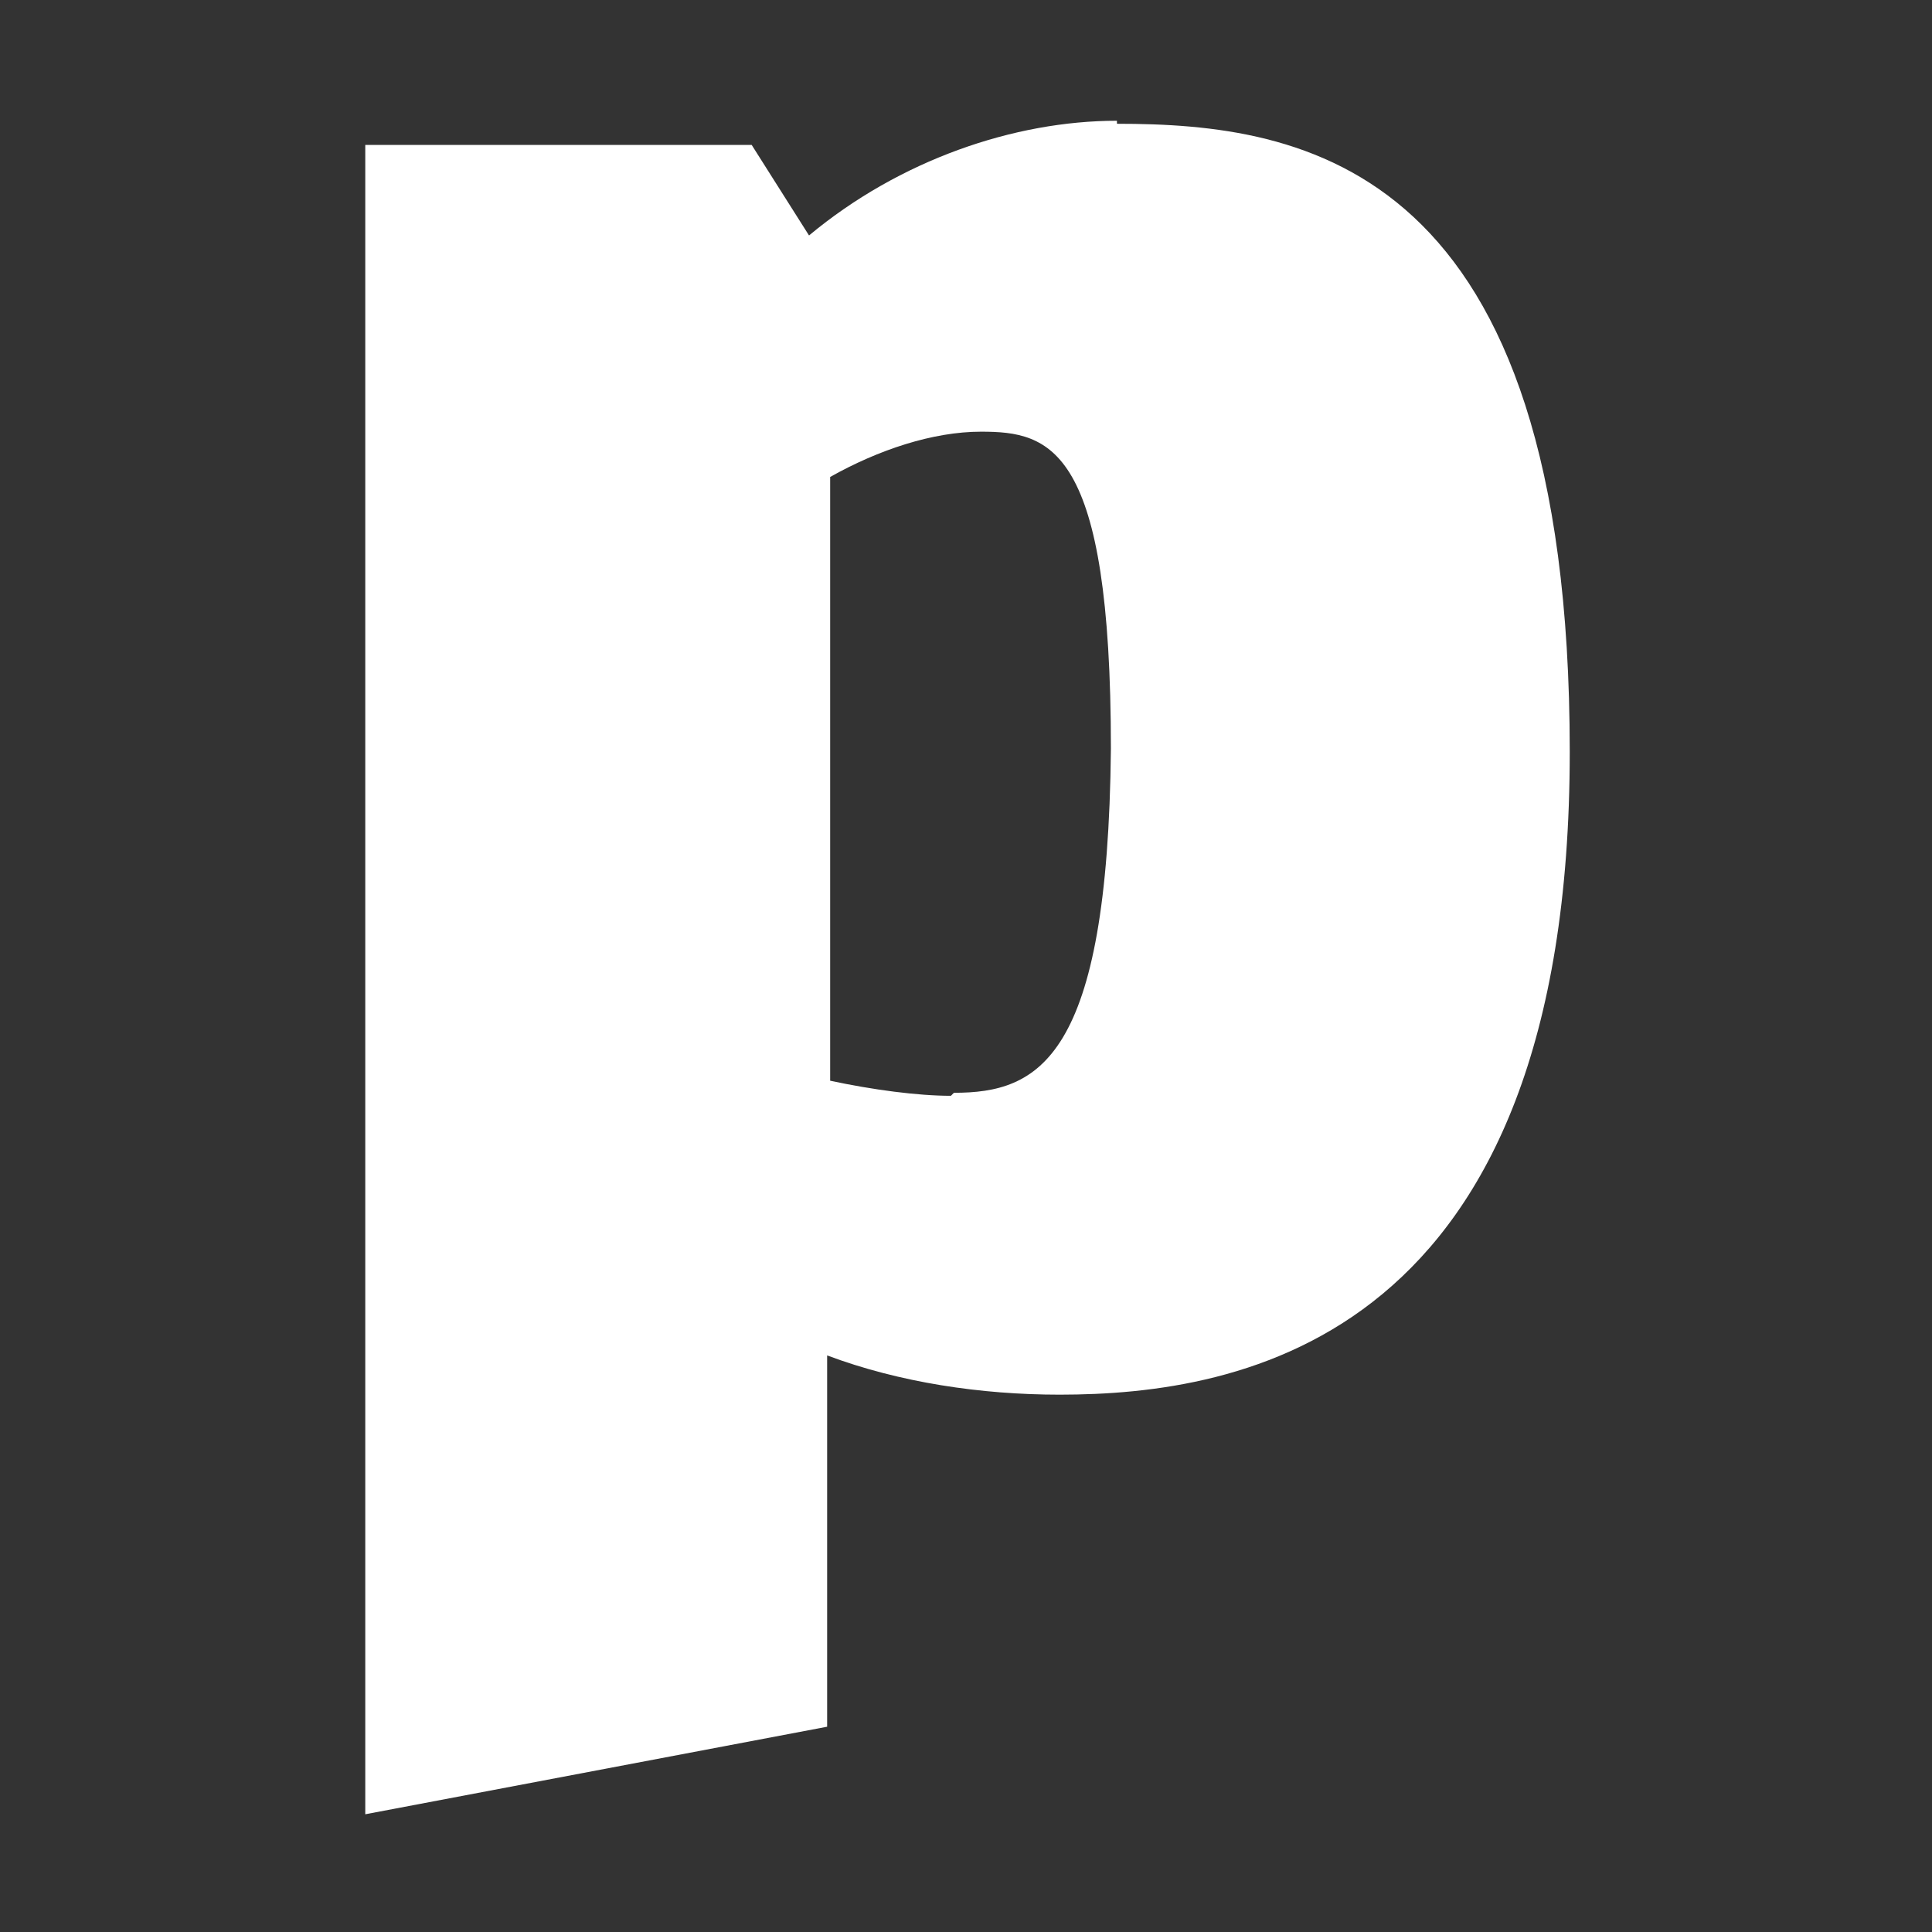 <?xml version="1.0" encoding="UTF-8"?> <svg xmlns="http://www.w3.org/2000/svg" id="Capa_2" version="1.1" viewBox="0 0 64 64"><rect x="0" y="0" width="64" height="64" fill="#333333" stroke="none"/><defs><style> .st0 { fill: #fff; } </style></defs><path class="st0" d="M37,4c-3.4,0-7.2,1.3-10.2,3.8l-1.9-3h-12.8v55.3l15.3-2.9v-12.3c2.4.9,5.1,1.3,7.7,1.3,6,0,16.9-1.8,16.9-21.3s-8.8-20.8-15-20.8ZM31.5,36.3c-1.1,0-2.6-.2-4-.5V15.8c1.6-.9,3.4-1.5,5-1.5,2.3,0,4.3.5,4.3,10.5-.1,10.3-2.4,11.4-5.2,11.4Z"></path></svg> 